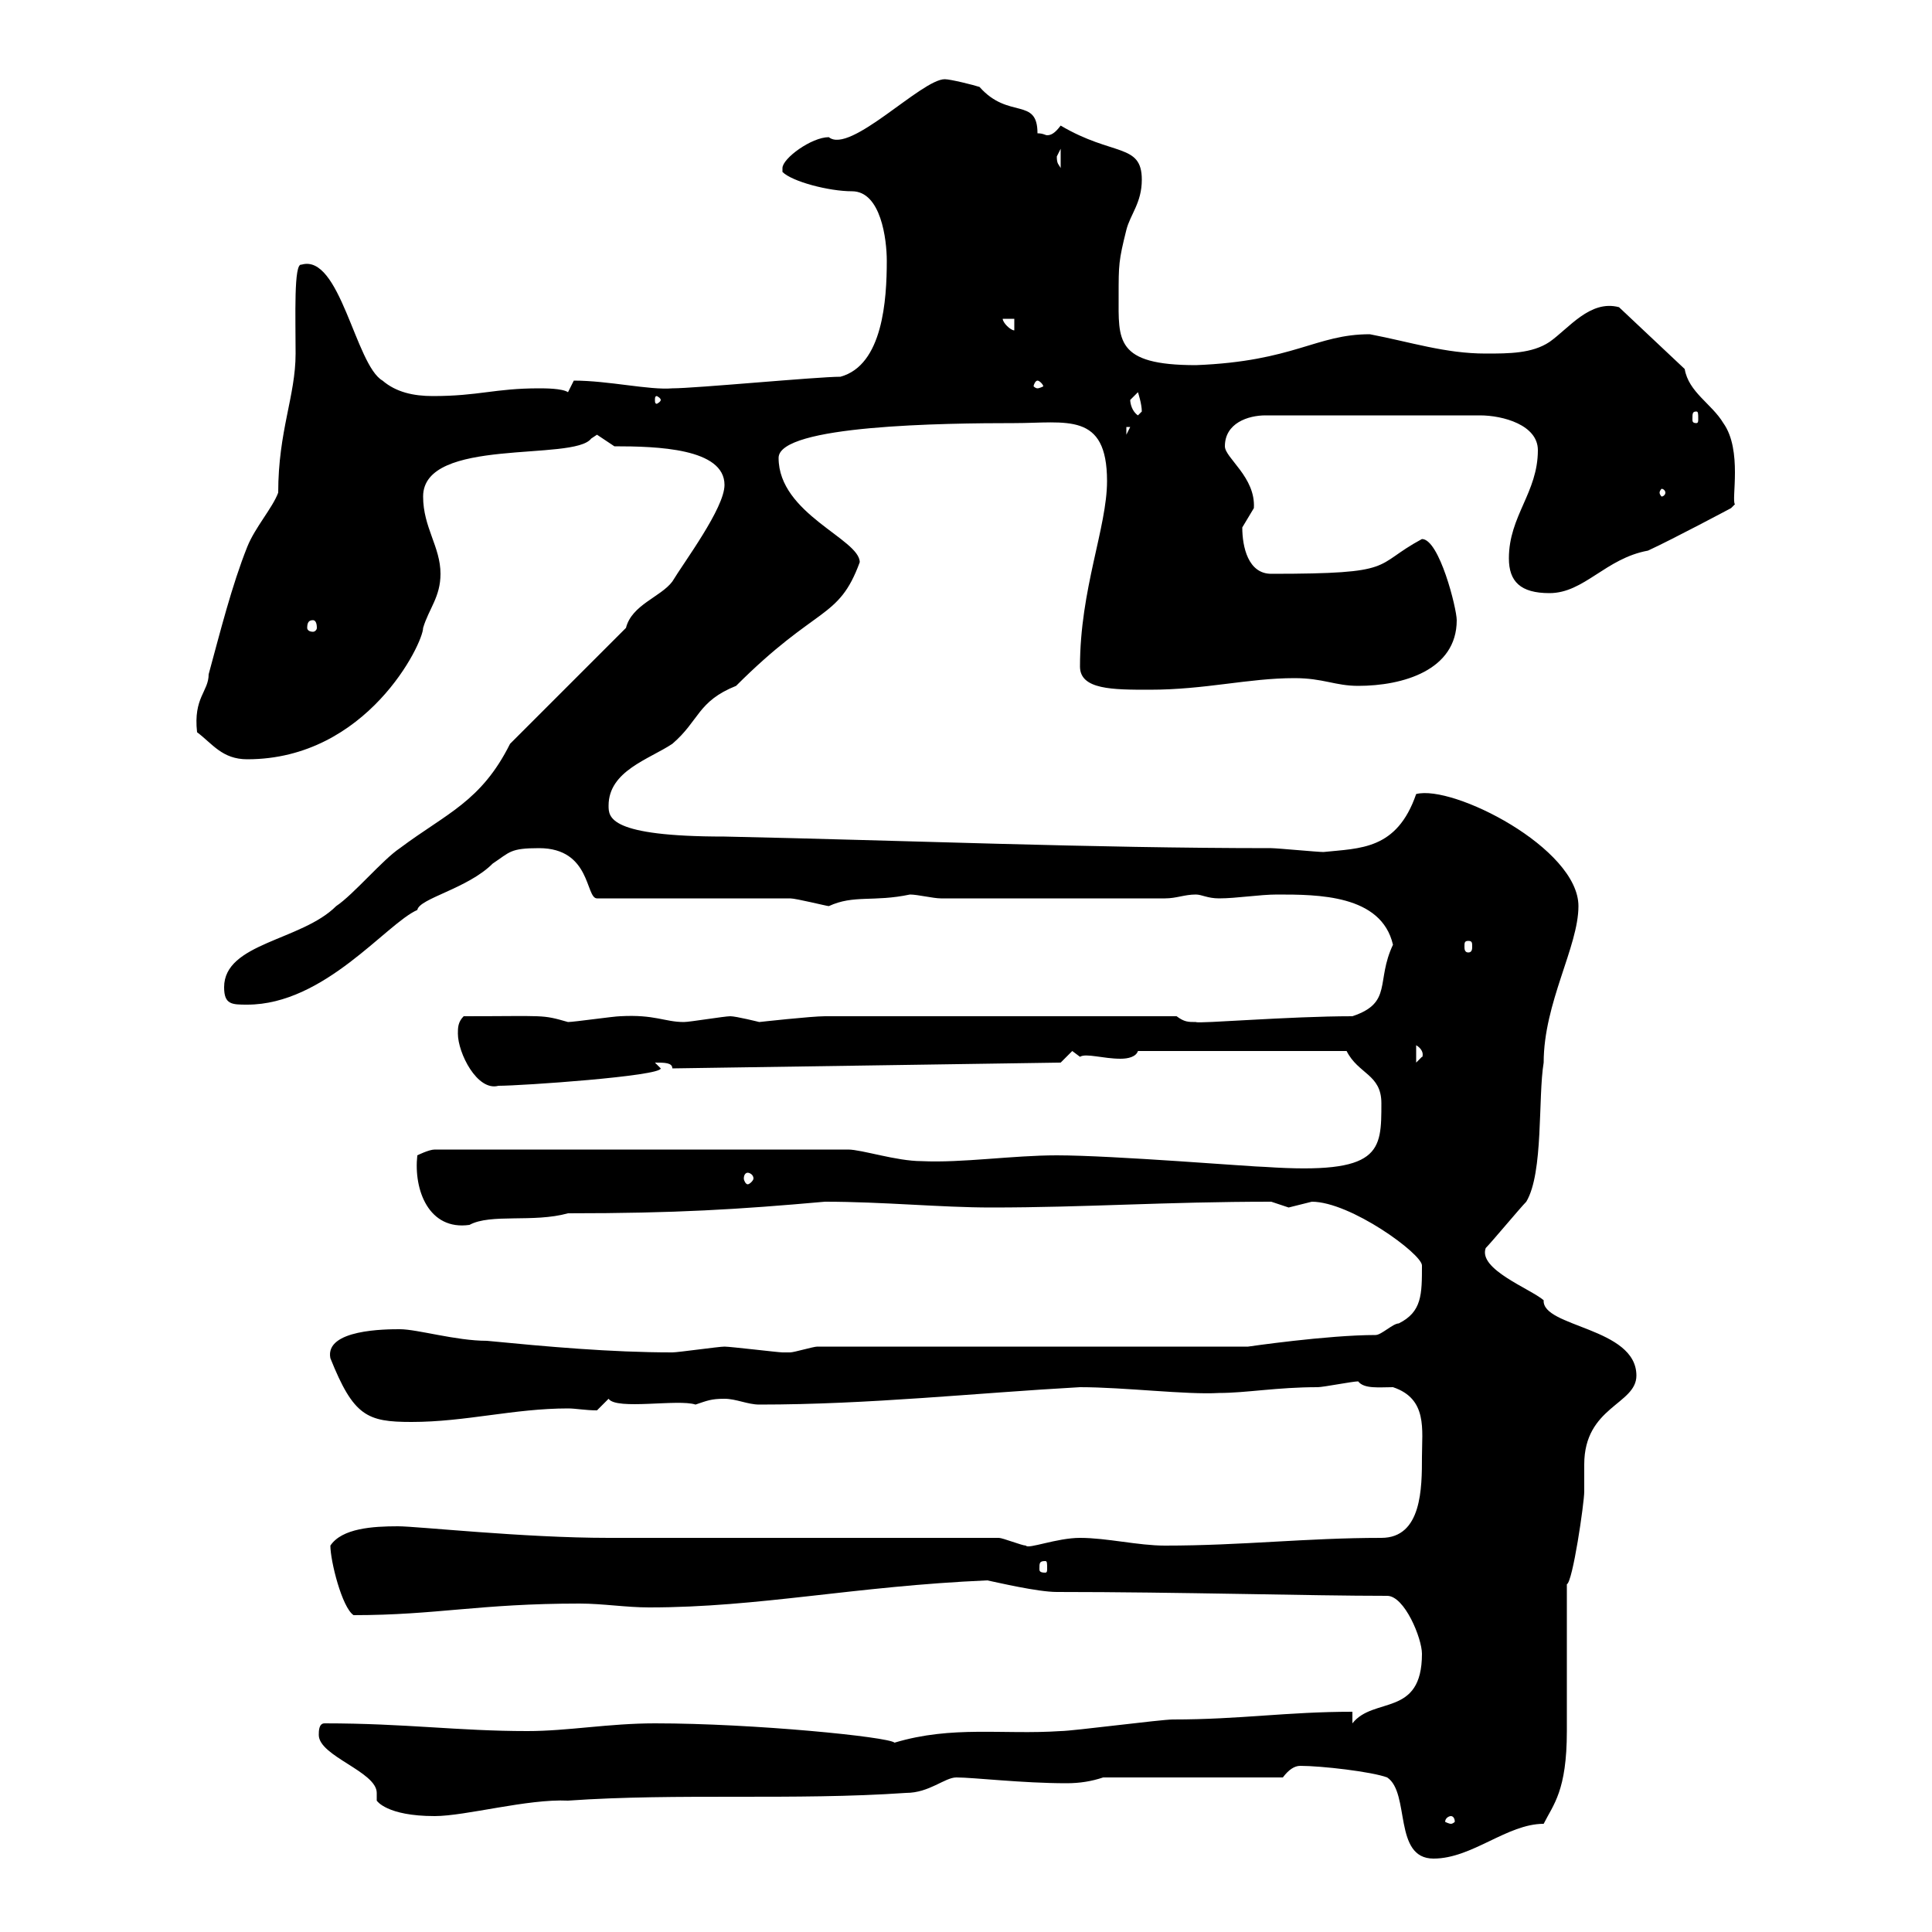 <svg xmlns="http://www.w3.org/2000/svg" xmlns:xlink="http://www.w3.org/1999/xlink" width="300" height="300"><path d="M201.90 274.20C205.20 274.20 213 275.10 215.40 276C219 278.40 216.30 288.60 222.60 288.60C228.60 288.60 234 283.20 239.70 283.20C241.20 280.20 243.30 278.10 243.30 268.80L243.30 246C244.20 245.70 246 233.40 246 231.60C246 230.10 246 228.90 246 227.40C246 218.40 254.10 218.10 254.10 213.60C254.10 206.10 239.40 206.10 239.70 201.90C237.60 200.10 229.50 197.10 230.70 193.80C231.60 192.90 236.10 187.50 237 186.60C239.70 182.10 238.80 170.40 239.70 165C239.70 155.70 245.10 147 245.10 140.70C245.10 131.70 225.60 121.80 219.90 123.30C216.90 132 211.20 131.70 205.50 132.30C204.60 132.30 198.30 131.70 197.40 131.70C169.50 131.70 140.70 130.50 112.50 129.90C94.50 129.90 94.50 126.90 94.50 125.10C94.50 119.70 100.80 117.90 104.40 115.50C108.60 111.90 108.30 108.90 114.30 106.50C126.90 93.90 130.20 96.30 133.50 87.30C133.50 83.70 120.90 79.80 120.90 71.10C120.90 66 146.70 65.70 157.50 65.70C165.60 65.70 171.90 63.90 171.90 74.70C171.90 81.90 167.70 91.50 167.70 103.50C167.70 107.10 172.80 107.10 178.50 107.10C187.20 107.10 193.80 105.30 201 105.30C205.50 105.30 207.30 106.50 210.90 106.50C217.80 106.50 226.20 104.10 226.20 96.30C226.20 94.50 223.50 83.70 220.80 83.70C213 87.90 217.20 89.10 197.40 89.10C193.80 89.10 192.90 84.90 192.90 81.90C192.90 81.90 194.70 78.90 194.70 78.90C195 74.10 190.20 71.10 190.20 69.30C190.20 65.70 193.80 64.50 196.50 64.50L229.80 64.50C233.40 64.50 238.80 66 238.80 69.90C238.80 76.50 234.30 80.10 234.30 86.70C234.30 90.30 236.10 92.10 240.60 92.10C246 92.10 249.30 86.70 255.90 85.50C259.80 83.70 268.80 78.90 268.80 78.90L269.40 78.30C268.80 77.70 270.60 69.90 267.60 65.70C265.80 62.70 262.20 60.90 261.60 57.30L251.40 47.70C246.90 46.50 243.60 51 240.60 53.10C237.90 54.90 234.30 54.90 230.70 54.90C224.40 54.90 219 53.10 212.70 51.90C204.30 51.90 201 56.10 185.70 56.70C173.10 56.70 173.70 52.80 173.70 45.90C173.70 41.10 173.70 40.50 174.90 35.70C175.50 33.30 177.30 31.50 177.30 27.90C177.30 22.20 172.80 24.30 164.70 19.50C163.80 20.70 163.20 21 162.60 21C162.30 21 162 20.70 161.10 20.70C161.10 15 156.60 18.60 152.10 13.50C151.20 13.20 147.60 12.30 146.70 12.30C143.10 12.30 132 24 128.70 21.30C126 21.30 121.50 24.60 121.50 26.10C121.50 26.10 121.50 26.70 121.50 26.70C123 28.20 128.70 29.70 132.30 29.70C136.80 29.70 137.70 37.20 137.70 40.50C137.70 46.50 137.10 56.70 130.50 58.50C126.90 58.50 108 60.30 104.40 60.30C100.80 60.60 94.50 59.10 89.10 59.10C89.10 59.10 88.20 60.90 88.20 60.90C87.30 60.30 84.60 60.30 83.70 60.30C76.80 60.30 74.40 61.50 67.20 61.50C64.20 61.50 61.50 60.90 59.40 59.10C55.20 56.70 52.80 39.30 46.80 41.10C45.60 40.80 45.90 49.20 45.90 54.90C45.90 61.50 43.20 66.90 43.20 76.50C42.30 78.90 39.60 81.90 38.40 84.90C36 90.90 34.20 98.10 32.40 104.70C32.40 107.40 30 108.30 30.60 113.70C33 115.50 34.50 117.90 38.40 117.90C57 117.90 65.70 99.90 65.70 97.50C66.60 94.50 68.40 92.70 68.40 89.10C68.40 84.90 65.70 81.90 65.70 77.10C65.70 67.80 89.10 71.70 91.80 68.10C91.80 68.10 92.70 67.50 92.70 67.50L95.40 69.30C102 69.30 112.50 69.60 112.50 75.30C112.50 78.90 106.20 87.30 104.40 90.30C102.60 92.70 98.10 93.90 97.20 97.50L79.20 115.50C74.70 124.50 69.30 126.30 62.10 131.70C59.40 133.50 54.90 138.90 52.20 140.70C46.80 146.10 34.80 146.40 34.80 153.30C34.80 156 36 156 38.40 156C50.40 156 60 143.40 64.80 141.30C65.10 139.50 72.60 138 76.50 134.10C79.20 132.30 79.20 131.70 83.70 131.70C91.80 131.70 90.90 139.50 92.70 139.50L122.70 139.50C123.60 139.50 128.40 140.70 128.70 140.70C132.60 138.90 135.60 140.10 141.30 138.90C142.50 138.90 144.90 139.50 146.10 139.50L180.90 139.50C182.70 139.50 183.90 138.90 185.70 138.90C186.60 138.90 187.50 139.50 189.30 139.50C192 139.50 195.60 138.90 198.30 138.90C204.60 138.90 214.50 138.90 216.30 146.70C213.60 152.40 216.30 155.70 210 157.80C200.10 157.80 186 159 185.70 158.70C184.50 158.70 183.90 158.70 182.70 157.80L128.10 157.80C126 157.80 117.90 158.70 117.90 158.70C117.90 158.70 114.30 157.80 113.40 157.80C112.50 157.80 107.10 158.70 106.20 158.70C103.20 158.70 101.70 157.50 96.30 157.80C95.40 157.80 89.10 158.70 88.20 158.70C84 157.50 84.90 157.80 72 157.80C71.10 158.70 71.10 159.60 71.10 160.50C71.10 163.50 74.10 169.50 77.40 168.60C81 168.60 102.60 167.10 102.60 165.90C102.60 165.90 101.70 165 101.70 165C103.20 165 104.40 165 104.40 165.90L164.70 165L166.50 163.20L167.70 164.10C168.60 163.50 171.30 164.40 174 164.40C175.20 164.40 176.40 164.10 176.70 163.20L209.10 163.20C210.90 166.80 214.50 166.80 214.50 171.30C214.50 178.80 214.50 182.40 196.50 181.20C194.70 181.20 172.80 179.40 164.10 179.40C157.20 179.40 149.40 180.60 143.10 180.30C139.20 180.30 133.80 178.50 131.70 178.50L67.50 178.50C66.60 178.50 64.80 179.40 64.80 179.40C64.20 184.80 66.60 191.10 72.90 190.20C76.20 188.40 82.80 189.90 88.20 188.40C105 188.40 114.60 187.80 128.10 186.60C137.10 186.60 146.10 187.50 153.90 187.50C168.60 187.50 180.90 186.60 197.40 186.60C197.40 186.60 200.10 187.50 200.10 187.50C200.10 187.50 203.70 186.60 203.70 186.60C209.70 186.60 220.80 194.70 220.80 196.50C220.80 201 220.80 203.70 217.20 205.50C216.30 205.50 214.50 207.30 213.60 207.30C206.10 207.30 193.80 209.10 193.80 209.10L126.90 209.10C126.30 209.10 123.30 210 122.70 210C121.50 210 121.50 210 121.50 210C120.90 210 113.40 209.10 112.50 209.10C111.60 209.10 105.30 210 104.40 210C94.80 210 84.90 209.10 75.60 208.20C70.80 208.20 64.80 206.40 62.10 206.40C60 206.40 50.40 206.40 51.30 210.90C54.90 219.90 57 220.80 63.90 220.80C72.30 220.80 79.80 218.70 88.20 218.70C89.40 218.70 90.90 219 92.70 219C92.70 219 94.50 217.20 94.50 217.20C95.70 219 105.30 217.20 108 218.10C109.80 217.50 110.40 217.20 112.50 217.20C114.30 217.20 116.10 218.10 117.90 218.10C135 218.10 151.50 216.30 167.70 215.40C174.60 215.40 184.20 216.60 189.30 216.30C193.50 216.30 198.30 215.40 204.60 215.40C205.50 215.40 210 214.50 210.90 214.50C211.80 215.70 214.20 215.40 216.30 215.40C221.70 217.20 220.80 222 220.80 226.20C220.80 231 220.80 238.80 214.50 238.80C202.80 238.80 192.90 240 180.90 240C176.70 240 171.90 238.80 167.70 238.80C164.10 238.80 159.60 240.60 159.30 240C158.70 240 155.70 238.80 155.10 238.80L94.50 238.80C81.30 238.80 64.80 237 61.80 237C57.90 237 53.10 237.30 51.30 240C51.30 242.40 53.10 249.60 54.90 250.80C67.80 250.80 74.40 249 90 249C93.60 249 97.20 249.60 100.80 249.60C117.90 249.60 132.60 246.30 153.30 245.40C154.80 245.70 161.10 247.20 164.10 247.20C183 247.20 203.40 247.80 215.40 247.80C218.10 247.80 220.80 254.40 220.80 256.80C220.80 266.70 213.30 263.40 210 267.60L210 265.80C199.80 265.80 192.60 267 182.10 267C180.30 267 166.50 268.80 164.70 268.80C155.70 269.40 147.90 267.90 138.90 270.60C138 269.70 117 267.60 101.70 267.60C94.50 267.60 88.20 268.80 81.90 268.80C71.10 268.80 63 267.60 50.40 267.60C49.50 267.60 49.50 268.80 49.50 269.40C49.50 272.70 58.50 275.10 58.50 278.40C58.50 278.70 58.50 279.30 58.50 279.60C58.50 279.60 60 282 67.50 282C72.30 282 81.90 279.30 88.20 279.60C105.30 278.40 123.30 279.60 140.70 278.40C144.30 278.40 146.70 276 148.50 276C151.20 276 158.70 276.90 165.60 276.90C167.70 276.90 169.50 276.60 171.30 276L199.20 276C200.10 274.80 201 274.20 201.90 274.20ZM225.30 282C225.60 282 225.90 282.30 225.90 282.90C225.90 282.90 225.60 283.20 225.30 283.20C225 283.20 224.40 282.90 224.40 282.90C224.40 282.30 225 282 225.30 282ZM162.30 242.40C162.60 242.40 162.60 242.70 162.60 243.60C162.60 243.90 162.60 244.20 162.30 244.20C161.40 244.20 161.40 243.90 161.40 243.60C161.40 242.70 161.40 242.40 162.30 242.40ZM116.10 182.10C116.40 182.10 117 182.40 117 183C117 183.30 116.40 183.90 116.10 183.90C115.80 183.90 115.50 183.30 115.50 183C115.50 182.40 115.80 182.10 116.10 182.10ZM219.90 162.30C221.40 163.20 220.80 164.40 220.80 164.10C220.80 164.10 219.90 165 219.90 165ZM228 146.10C228.60 146.10 228.60 146.40 228.60 147C228.60 147.30 228.60 147.90 228 147.90C227.40 147.90 227.40 147.30 227.40 147C227.40 146.40 227.40 146.10 228 146.10ZM48.60 96.30C48.90 96.30 49.20 96.60 49.20 97.50C49.20 97.80 48.90 98.10 48.60 98.10C48 98.10 47.70 97.80 47.70 97.50C47.70 96.60 48 96.30 48.60 96.30ZM258.60 76.50C258.60 76.80 258.30 77.10 258 77.10C258 77.10 257.70 76.80 257.70 76.50C257.70 76.20 258 75.90 258 75.90C258.30 75.90 258.60 76.20 258.60 76.50ZM174.90 66.30L175.50 66.30L174.90 67.50ZM175.50 62.10C175.50 62.10 176.70 60.90 176.70 60.90C176.70 60.90 177.30 62.70 177.30 63.90C177.30 63.90 176.70 64.50 176.70 64.50C175.80 63.90 175.50 62.70 175.50 62.10ZM263.40 63.90C263.70 63.90 263.70 64.20 263.70 65.10C263.70 65.40 263.70 65.70 263.40 65.70C262.80 65.70 262.80 65.40 262.80 65.10C262.80 64.20 262.80 63.90 263.40 63.90ZM102.60 62.10C102.60 62.40 102 62.70 102 62.70C101.70 62.70 101.70 62.40 101.70 62.10C101.70 61.80 101.70 61.50 102 61.50C102 61.50 102.60 61.80 102.60 62.10ZM161.10 59.10C161.40 59.10 162 59.70 162 60C162 60 161.40 60.30 161.10 60.30C160.80 60.30 160.50 60 160.50 60C160.50 59.70 160.80 59.10 161.10 59.10ZM155.70 49.50L157.50 49.50L157.50 51.30C156.90 51.30 155.70 50.10 155.70 49.50ZM164.10 24.30C164.10 24.30 164.70 23.10 164.70 23.10L164.70 26.10C164.40 25.50 164.10 25.50 164.10 24.30Z"/></svg>